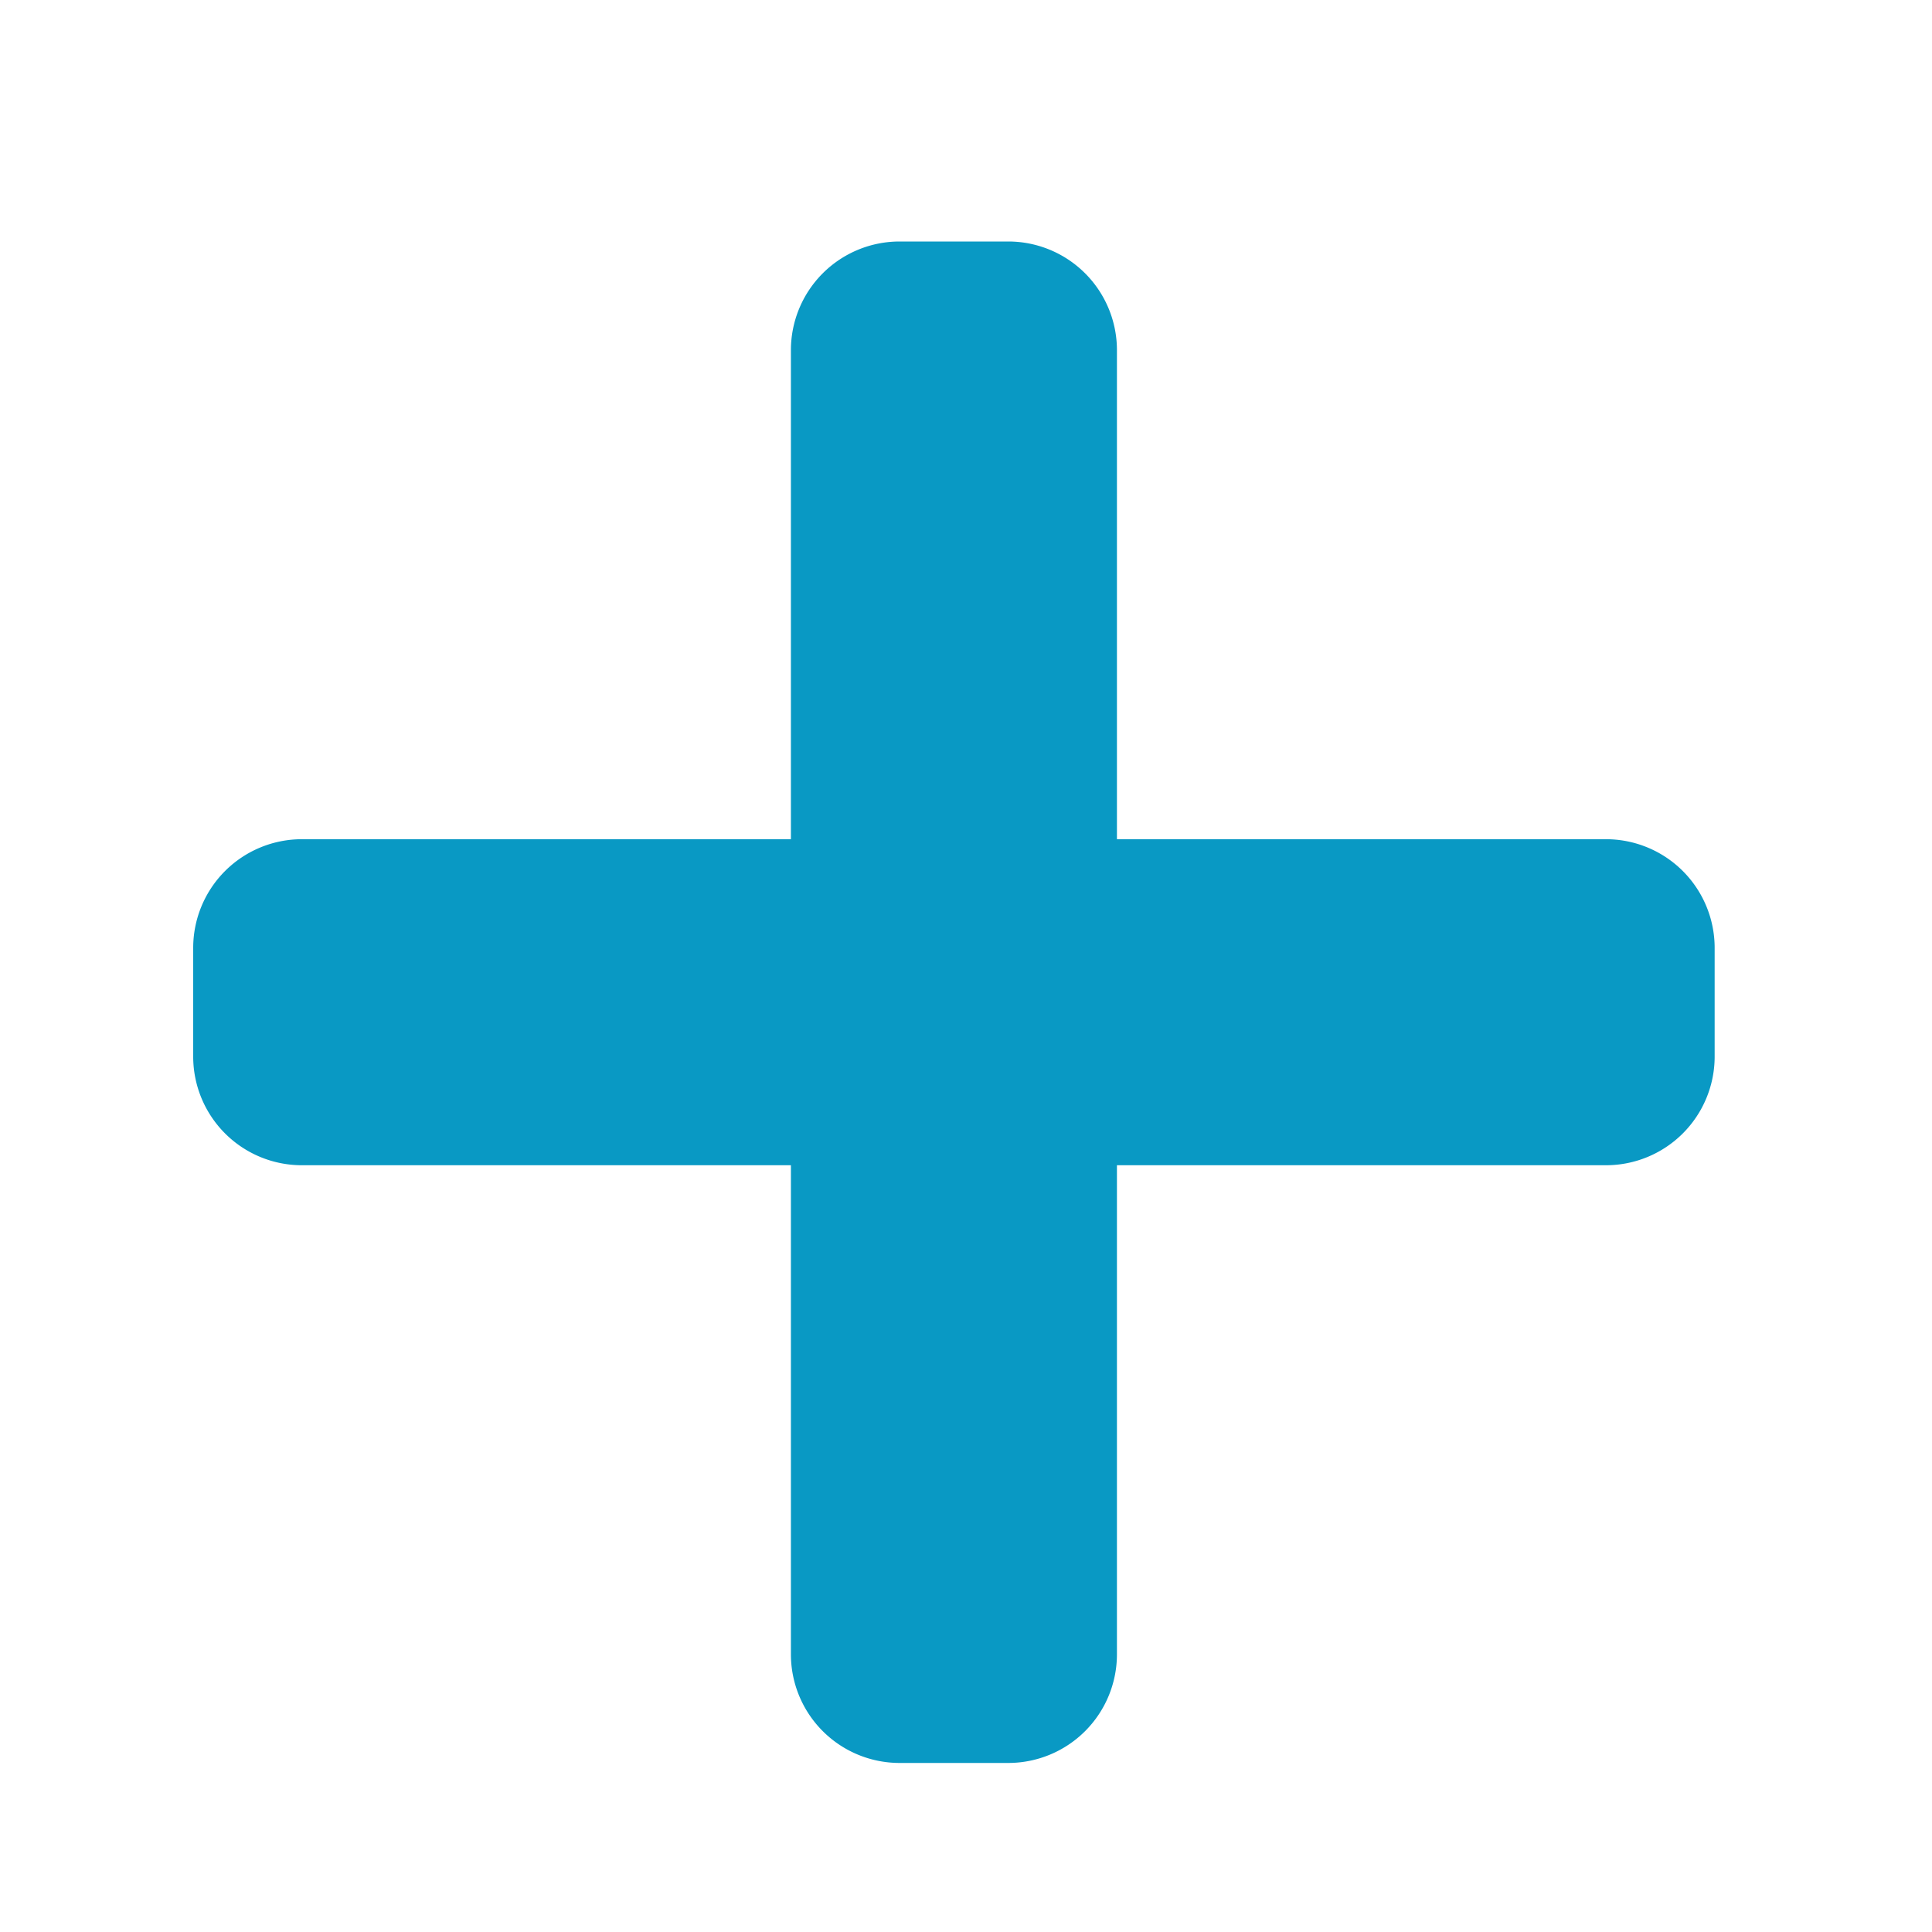 <svg height="40" viewBox="0 0 40 40" width="40" xmlns="http://www.w3.org/2000/svg"><path d="m29.25 14.625h-10.125v-10.125a2.25 2.25 0 0 0 -2.25-2.25h-2.25a2.25 2.25 0 0 0 -2.25 2.25v10.125h-10.125a2.25 2.25 0 0 0 -2.25 2.25v2.25a2.25 2.25 0 0 0 2.25 2.25h10.125v10.125a2.25 2.25 0 0 0 2.25 2.25h2.25a2.25 2.25 0 0 0 2.25-2.25v-10.125h10.125a2.25 2.25 0 0 0 2.25-2.25v-2.25a2.25 2.25 0 0 0 -2.25-2.25z" fill="#0999c4" transform="translate(4 2.75)"/><path d="m0 0h40v40h-40z" fill="none"/></svg>